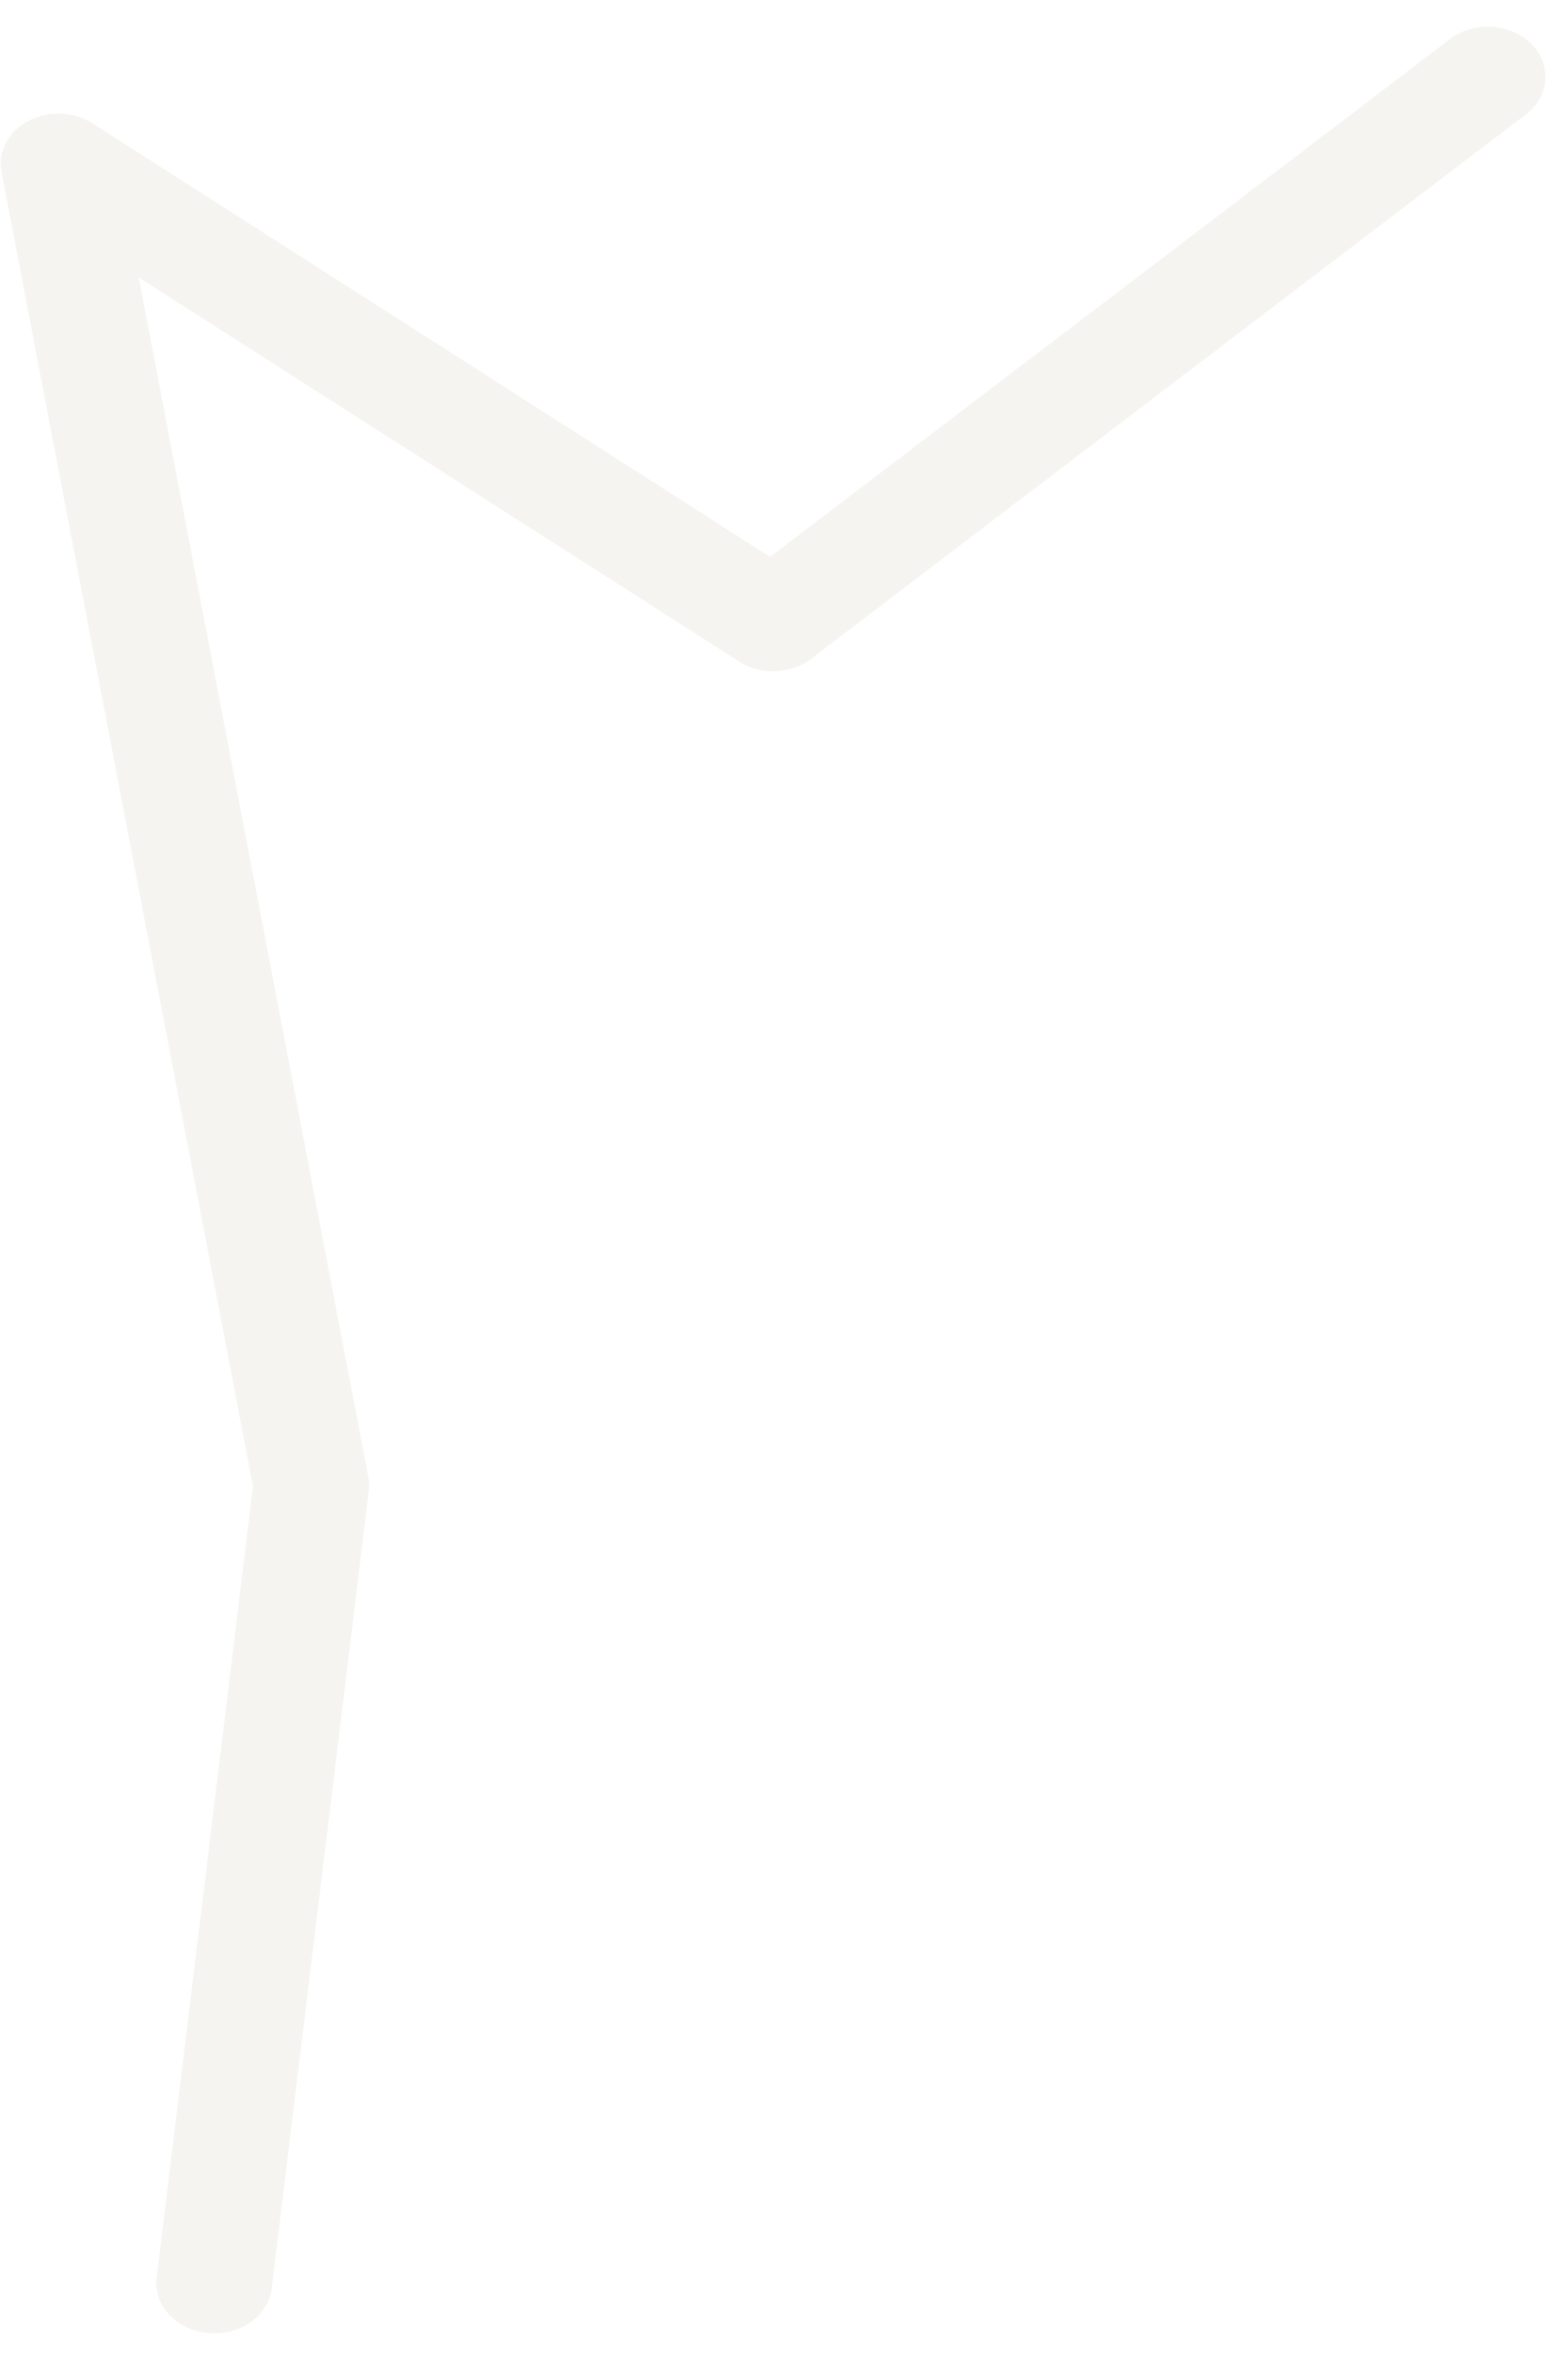 <svg width="56" height="84" viewBox="0 0 56 84" fill="none" xmlns="http://www.w3.org/2000/svg">
<path d="M7.644 83.287C7.574 83.287 7.494 83.287 7.424 83.287C6.294 83.184 5.474 82.302 5.594 81.317L9.034 53.056L0.054 6.138C-0.086 5.42 0.294 4.701 1.004 4.322C1.714 3.942 2.624 3.973 3.304 4.404L27.504 19.879L51.784 1.397C52.634 0.74 53.934 0.822 54.684 1.561C55.434 2.31 55.344 3.439 54.494 4.086L28.964 23.522C28.234 24.076 27.164 24.117 26.394 23.614L4.954 9.904L13.154 52.717C13.184 52.881 13.194 53.035 13.174 53.199L9.704 81.697C9.594 82.62 8.704 83.297 7.664 83.297L7.644 83.287Z" fill="#EDEAE3" fill-opacity="0.5"/>
</svg>
